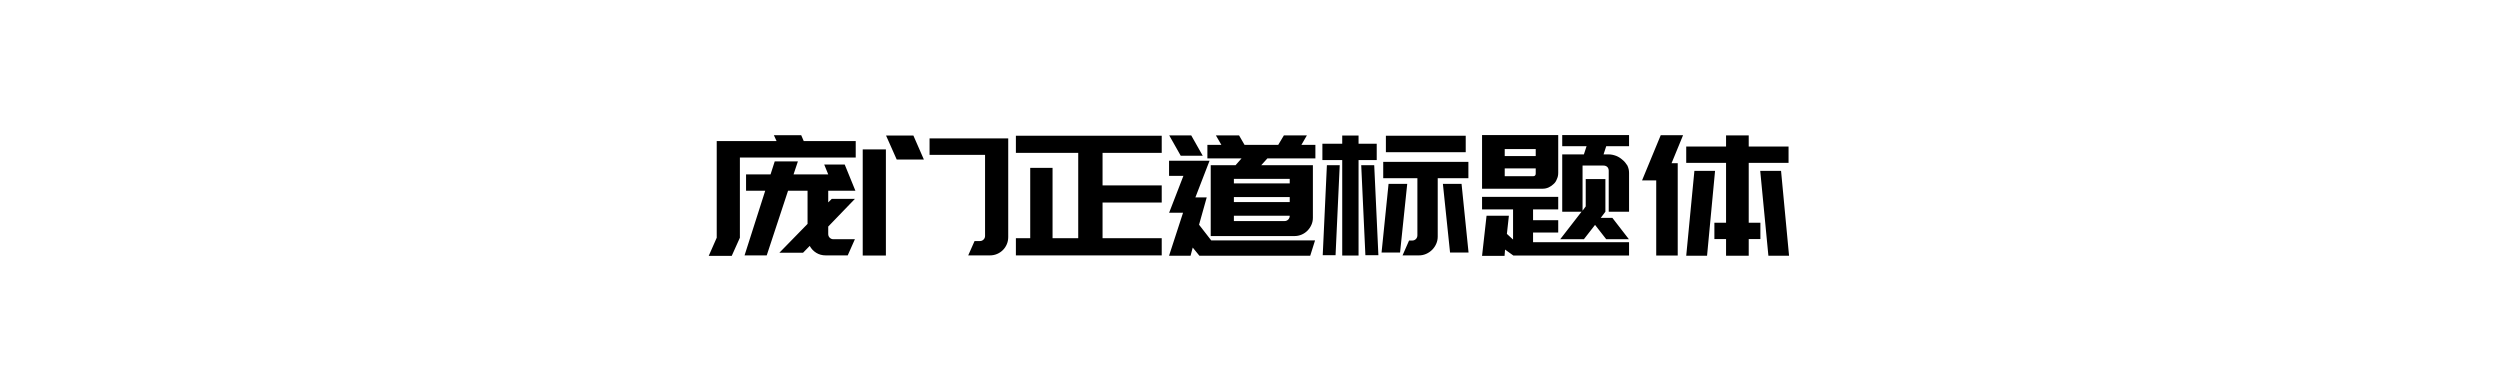 <?xml version="1.0" encoding="UTF-8"?>
<svg width="900px" height="140px" viewBox="0 0 900 140" version="1.1" xmlns="http://www.w3.org/2000/svg" xmlns:xlink="http://www.w3.org/1999/xlink">
    <!-- Generator: Sketch 59.1 (86144) - https://sketch.com -->
    <title>preview</title>
    <desc>Created with Sketch.</desc>
    <g id="preview" stroke="none" stroke-width="1" fill="none" fill-rule="evenodd">
        <path d="M263.42,92.12 L255.14,92.12 L258.02,85.58 L258.02,50.78 L279.56,50.78 L278.6,48.68 L288.44,48.68 L289.34,50.78 L308.06,50.78 L308.06,56.72 L266.36,56.72 L266.36,85.58 L263.42,92.12 Z M268.04,91.94 L275.48,68.66 L268.58,68.66 L268.58,62.78 L277.4,62.78 L278.9,58.1 L287.24,58.1 L285.68,62.78 L298.16,62.78 L296.72,59.24 L304.1,59.24 L307.94,68.66 L298.16,68.66 L298.16,72.86 L299.42,71.6 L307.76,71.6 L298.16,81.56 L298.16,84.26 C298.16,84.78 298.34,85.22 298.7,85.58 C299.06,85.94 299.5,86.12 300.02,86.12 L307.76,86.12 L305.18,91.94 L297.26,91.94 C295.98,91.94 294.84,91.63 293.84,91.01 C292.84,90.39 292.06,89.56 291.5,88.52 L289.1,90.98 L280.58,90.98 L290.72,80.6 L290.72,68.66 L283.7,68.66 L276.02,91.94 L268.04,91.94 Z M322.82,57.44 L318.98,48.8 L328.82,48.8 L332.6,57.44 L322.82,57.44 Z M334.64,49.82 L362.96,49.82 L362.96,85.34 C362.96,86.26 362.79,87.12 362.45,87.92 C362.11,88.72 361.64,89.42 361.04,90.02 C360.44,90.62 359.74,91.09 358.94,91.43 C358.14,91.77 357.28,91.94 356.36,91.94 L348.56,91.94 L350.84,86.78 L352.76,86.78 C353.28,86.78 353.72,86.6 354.08,86.24 C354.44,85.88 354.62,85.44 354.62,84.92 L354.62,55.76 L334.64,55.76 L334.64,49.82 Z M318.92,92 L310.58,92 L310.58,53.78 L318.92,53.78 L318.92,92 Z M378.92,60.44 L378.92,85.76 L388.16,85.76 L388.16,55.04 L365.72,55.04 L365.72,48.86 L418.22,48.86 L418.22,55.04 L396.92,55.04 L396.92,66.74 L418.22,66.74 L418.22,72.92 L396.92,72.92 L396.92,85.76 L418.22,85.76 L418.22,91.94 L365.72,91.94 L365.72,85.76 L370.88,85.76 L370.88,60.44 L378.92,60.44 Z M468.5,52.16 L473.54,52.16 L473.54,57.02 L456.26,57.02 L454.04,59.48 L472.64,59.48 L472.64,78.38 C472.64,79.3 472.46,80.16 472.1,80.96 C471.74,81.76 471.26,82.46 470.66,83.06 C470.06,83.66 469.36,84.13 468.56,84.47 C467.76,84.81 466.92,84.98 466.04,84.98 L435.86,84.98 L435.86,59.48 L444.8,59.48 L446.96,57.02 L434.66,57.02 L434.66,52.16 L439.7,52.16 L437.72,48.74 L446.06,48.74 L448.04,52.16 L460.16,52.16 L462.2,48.74 L470.48,48.74 L468.5,52.16 Z M464.3,72.74 L464.3,70.94 L444.2,70.94 L444.2,72.74 L464.3,72.74 Z M462.44,79.58 C462.96,79.58 463.4,79.4 463.76,79.04 C464.12,78.68 464.3,78.22 464.3,77.66 L444.2,77.66 L444.2,79.58 L462.44,79.58 Z M464.3,64.4 L444.2,64.4 L444.2,66.02 L464.3,66.02 L464.3,64.4 Z M428.84,48.74 L432.98,56.06 L425.06,56.06 L420.92,48.74 L428.84,48.74 Z M436.04,86.54 L473.42,86.54 L471.68,92.06 L431.78,92.06 L429.38,89.12 L428.6,92.06 L420.86,92.06 L425.9,76.58 L420.86,76.58 L420.98,76.34 L426.02,63.32 L420.86,63.32 L420.86,57.86 L435.44,57.86 L430.34,71.06 L434.42,71.06 L431.66,80.9 L436.04,86.54 Z M527.66,48.86 L527.66,54.8 L498.92,54.8 L498.92,48.86 L527.66,48.86 Z M497.96,58.28 L528.62,58.28 L528.62,64.16 L517.58,64.16 L517.58,85.16 C517.58,86.08 517.4,86.95 517.04,87.77 C516.68,88.59 516.19,89.31 515.57,89.93 C514.95,90.55 514.23,91.04 513.41,91.4 C512.59,91.76 511.72,91.94 510.8,91.94 L504.92,91.94 L507.26,86.6 L508.34,86.6 C508.9,86.6 509.36,86.42 509.72,86.06 C510.08,85.7 510.26,85.24 510.26,84.68 L510.26,64.16 L497.96,64.16 L497.96,58.28 Z M497.36,90.92 L499.88,66.2 L506.6,66.2 L504.02,90.92 L497.36,90.92 Z M526.16,66.2 L528.68,90.92 L522.02,90.92 L519.44,66.2 L526.16,66.2 Z M489.08,48.8 L489.08,51.74 L495.62,51.74 L495.62,57.62 L489.08,57.62 L489.08,92 L483.2,92 L483.2,57.62 L476.06,57.62 L476.06,51.74 L483.2,51.74 L483.2,48.8 L489.08,48.8 Z M480.8,91.88 L476.18,91.88 L477.68,59.48 L482.3,59.48 L480.8,91.88 Z M494.72,59.48 L496.22,91.88 L491.54,91.88 L490.04,59.48 L494.72,59.48 Z M578.24,52.64 L577.28,55.58 L579.14,55.58 C579.98,55.58 580.88,55.76 581.84,56.12 C582.64,56.44 583.4,56.92 584.12,57.56 C584.48,57.84 584.8,58.16 585.08,58.52 C585.36,58.88 585.62,59.24 585.86,59.6 C586.06,60.04 586.21,60.47 586.31,60.89 C586.41,61.31 586.46,61.76 586.46,62.24 L586.46,76.22 L579.14,76.22 L579.14,61.46 C579.14,60.94 578.98,60.5 578.66,60.14 C578.3,59.78 577.82,59.6 577.22,59.6 L569.72,59.6 L569.72,75.86 L570.86,74.3 L570.86,64.46 L577.94,64.46 L577.94,76.22 L576.26,78.44 L580.46,78.44 L586.4,86.12 L578.24,86.12 L574.22,80.96 L570.2,86.12 L561.68,86.12 L569.36,76.22 L562.4,76.22 L562.4,55.58 L570.2,55.58 L571.16,52.64 L562.4,52.64 L562.4,48.62 L586.46,48.62 L586.46,52.64 L578.24,52.64 Z M551.9,87.2 L586.46,87.2 L586.46,92 L544.82,92 L541.82,89.84 L541.64,92.12 L533.54,92.12 L535.16,77.66 L543.2,77.66 L542.48,84.2 L544.7,86.24 L544.7,75.38 L533.54,75.38 L533.54,70.88 L560.96,70.88 L560.96,75.38 L551.9,75.38 L551.9,79.28 L560.96,79.28 L560.96,83.72 L551.9,83.72 L551.9,87.2 Z M533.54,67.94 L533.54,48.62 L560.96,48.62 L560.96,62.24 C560.96,63.08 560.8,63.82 560.48,64.46 C560.2,65.22 559.82,65.8 559.34,66.2 C558.82,66.72 558.22,67.14 557.54,67.46 C556.86,67.78 556.12,67.94 555.32,67.94 L533.54,67.94 Z M541.7,63.44 L551.9,63.44 C552.54,63.44 552.86,63.12 552.86,62.48 L552.86,60.62 L541.7,60.62 L541.7,63.44 Z M541.7,56.18 L552.86,56.18 L552.86,53.66 L541.7,53.66 L541.7,56.18 Z M629.54,52.76 L643.88,52.76 L643.88,58.64 L629.54,58.64 L629.54,80.18 L633.74,80.18 L633.74,86.06 L629.54,86.06 L629.54,92.06 L621.38,92.06 L621.38,86.06 L617.18,86.06 L617.18,80.18 L621.38,80.18 L621.38,58.64 L607.04,58.64 L607.04,52.76 L621.38,52.76 L621.38,48.74 L629.54,48.74 L629.54,52.76 Z M614.54,92.06 L607.04,92.06 L609.98,61.52 L617.42,61.52 L614.54,92.06 Z M644.06,92.06 L636.62,92.06 L633.68,61.52 L641.18,61.52 L644.06,92.06 Z M596.24,64.94 L591.14,64.94 L597.86,48.68 L605.9,48.68 L601.76,58.76 L603.98,58.76 L603.98,92 L596.24,92 L596.24,64.94 Z" id="庞门正道标题体" fill="#000000" fill-rule="nonzero"></path>
    </g>
</svg>